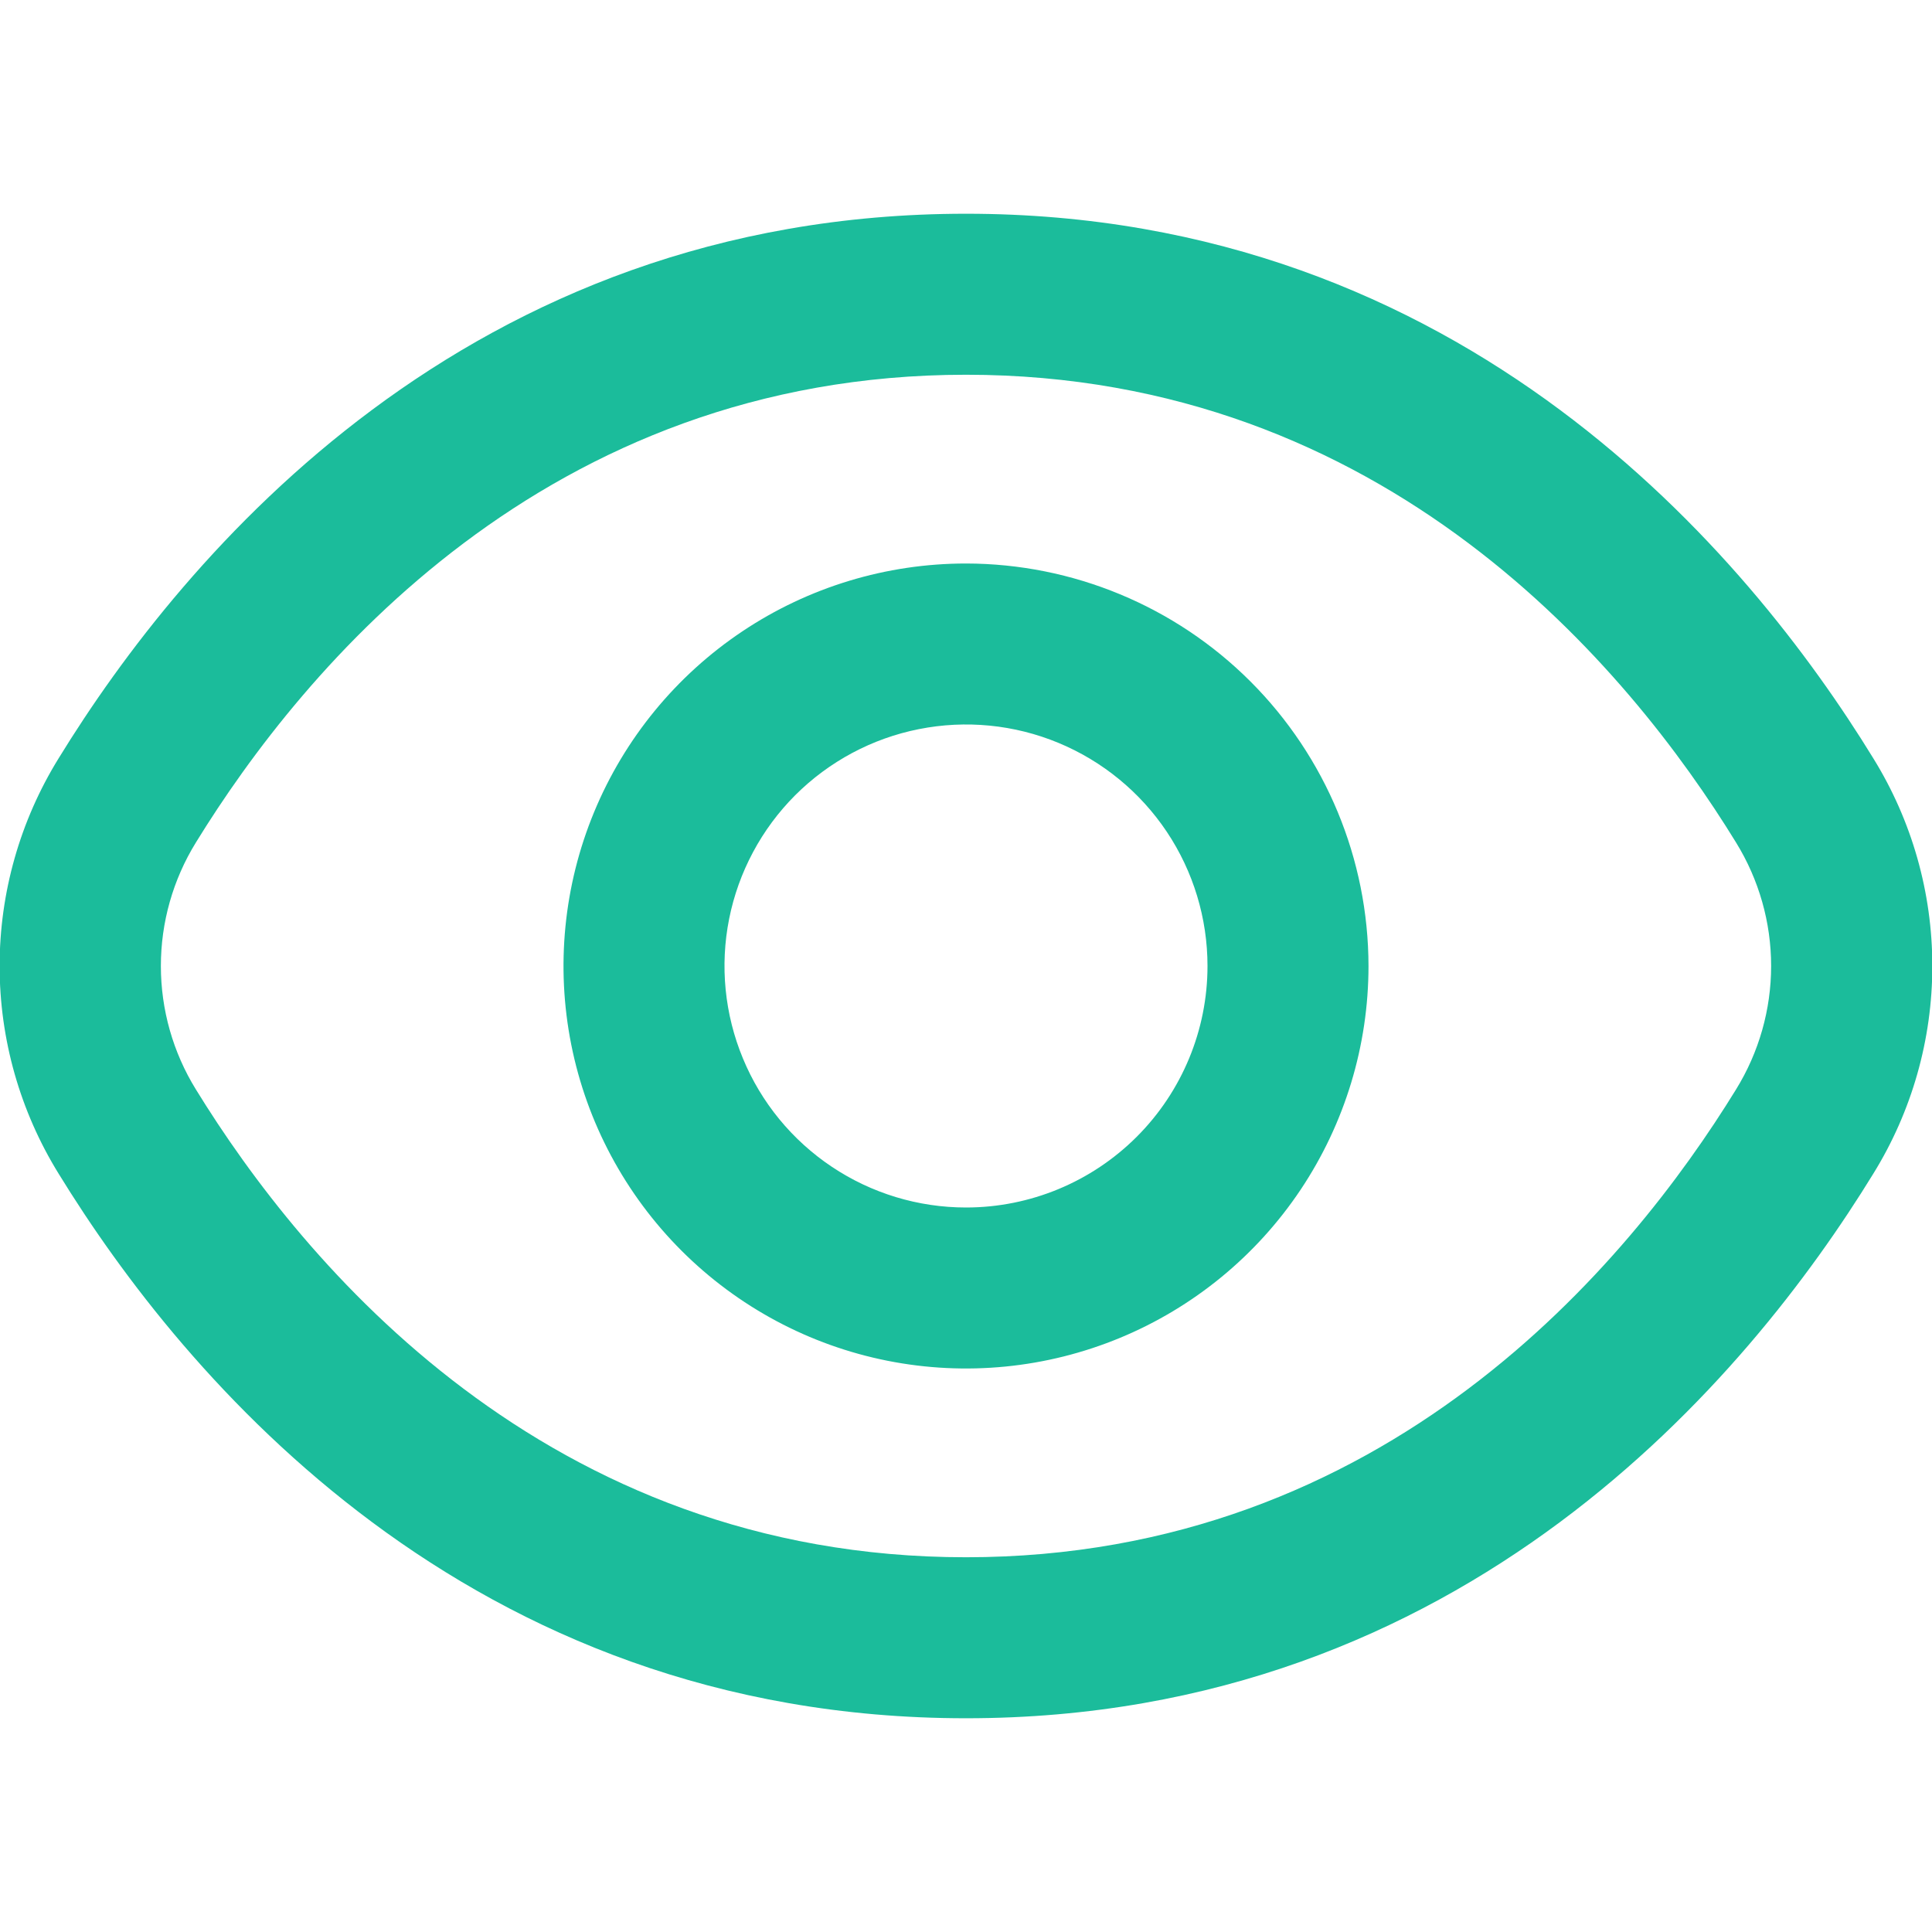 <?xml version="1.0" encoding="UTF-8"?> <svg xmlns="http://www.w3.org/2000/svg" width="30" height="30" viewBox="0 0 30 30" fill="none"><g id="Icons" clip-path="url(#clip0_4315_14007)"><path id="Vector" d="M29.088 11.774C27.15 8.616 22.74 3.319 15 3.319C7.26 3.319 2.85 8.616 0.911 11.774C0.312 12.743 -0.006 13.86 -0.006 15C-0.006 16.14 0.312 17.257 0.911 18.226C2.85 21.384 7.26 26.681 15 26.681C22.74 26.681 27.15 21.384 29.088 18.226C29.688 17.257 30.005 16.14 30.005 15C30.005 13.86 29.688 12.743 29.088 11.774ZM26.957 16.917C25.292 19.625 21.523 24.181 15 24.181C8.476 24.181 4.707 19.625 3.042 16.917C2.686 16.341 2.498 15.677 2.498 15C2.498 14.322 2.686 13.659 3.042 13.082C4.707 10.375 8.476 5.819 15 5.819C21.523 5.819 25.292 10.37 26.957 13.082C27.313 13.659 27.502 14.322 27.502 15C27.502 15.677 27.313 16.341 26.957 16.917Z" fill="#1BBC9B"></path><path id="Vector_2" d="M15 8.75C13.764 8.75 12.556 9.116 11.528 9.803C10.5 10.49 9.699 11.466 9.226 12.608C8.753 13.75 8.629 15.007 8.87 16.219C9.111 17.431 9.707 18.545 10.581 19.419C11.455 20.293 12.568 20.889 13.781 21.13C14.993 21.371 16.25 21.247 17.392 20.774C18.534 20.301 19.51 19.5 20.197 18.472C20.883 17.444 21.25 16.236 21.25 15C21.248 13.343 20.589 11.754 19.417 10.582C18.246 9.411 16.657 8.752 15 8.75ZM15 18.75C14.258 18.75 13.533 18.53 12.917 18.118C12.3 17.706 11.819 17.12 11.536 16.435C11.252 15.75 11.177 14.996 11.322 14.268C11.467 13.541 11.824 12.873 12.348 12.348C12.873 11.824 13.541 11.466 14.268 11.322C14.996 11.177 15.75 11.251 16.435 11.535C17.12 11.819 17.706 12.3 18.118 12.916C18.53 13.533 18.75 14.258 18.75 15C18.75 15.994 18.355 16.948 17.652 17.651C16.948 18.355 15.995 18.75 15 18.75Z" fill="#1BBC9B"></path></g><defs><clipPath id="clip0_4315_14007"><rect width="30" height="30" fill="white"></rect></clipPath></defs></svg> 